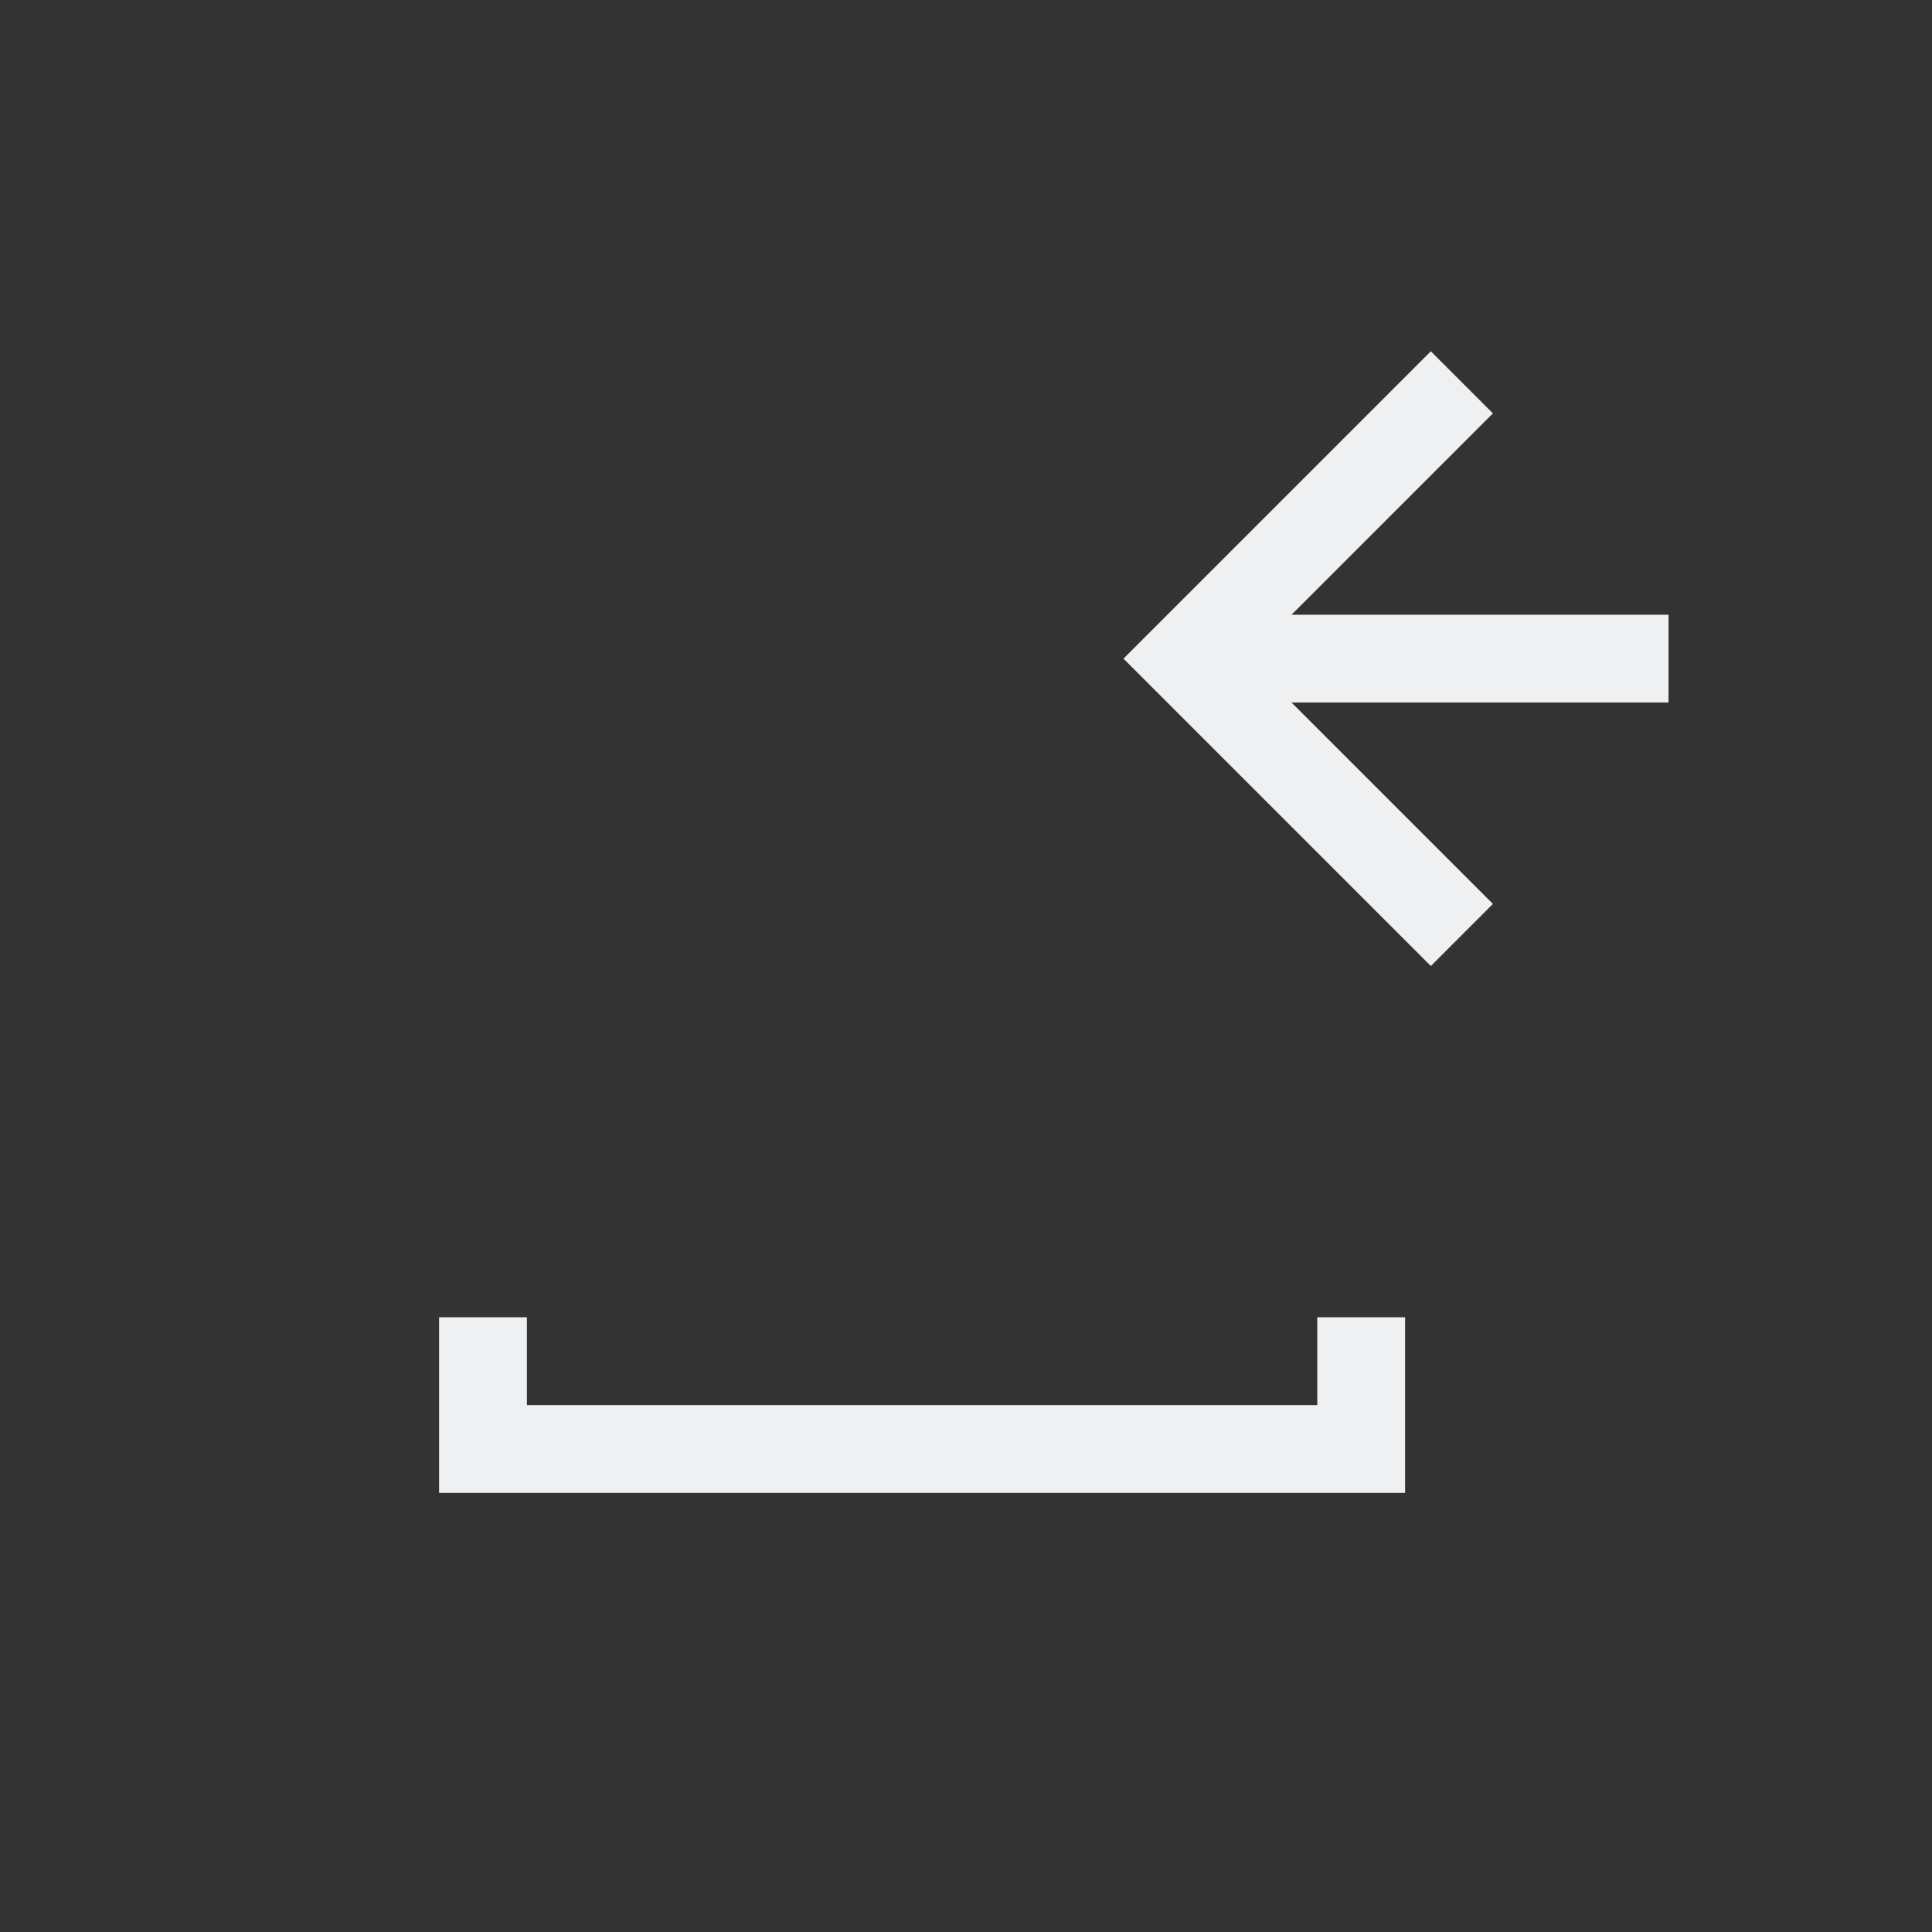 <svg xmlns="http://www.w3.org/2000/svg" viewBox="0 0 22 22">
  <rect x="0" y="0" width="22" height="22" fill="#333333" stroke="none"/>
  <defs id="defs3051">
    <style type="text/css" id="current-color-scheme">
      .ColorScheme-Text {
        color:#eff0f1;
      }
      </style>
  </defs>
 <path 
     style="fill:currentColor;fill-opacity:1;stroke:none" 
     d="M 16.293 4 L 13 7.293 L 12.793 7.5 L 13 7.707 L 16.293 11 L 17 10.293 L 14.707 8 L 19 8 L 19 7 L 14.707 7 L 17 4.707 L 16.293 4 z M 5 15 L 5 16 L 5 17 L 16 17 L 16 16 L 16 15 L 15 15 L 15 16 L 6 16 L 6 15 L 5 15 z "
	 class="ColorScheme-Text"
     />
</svg>

